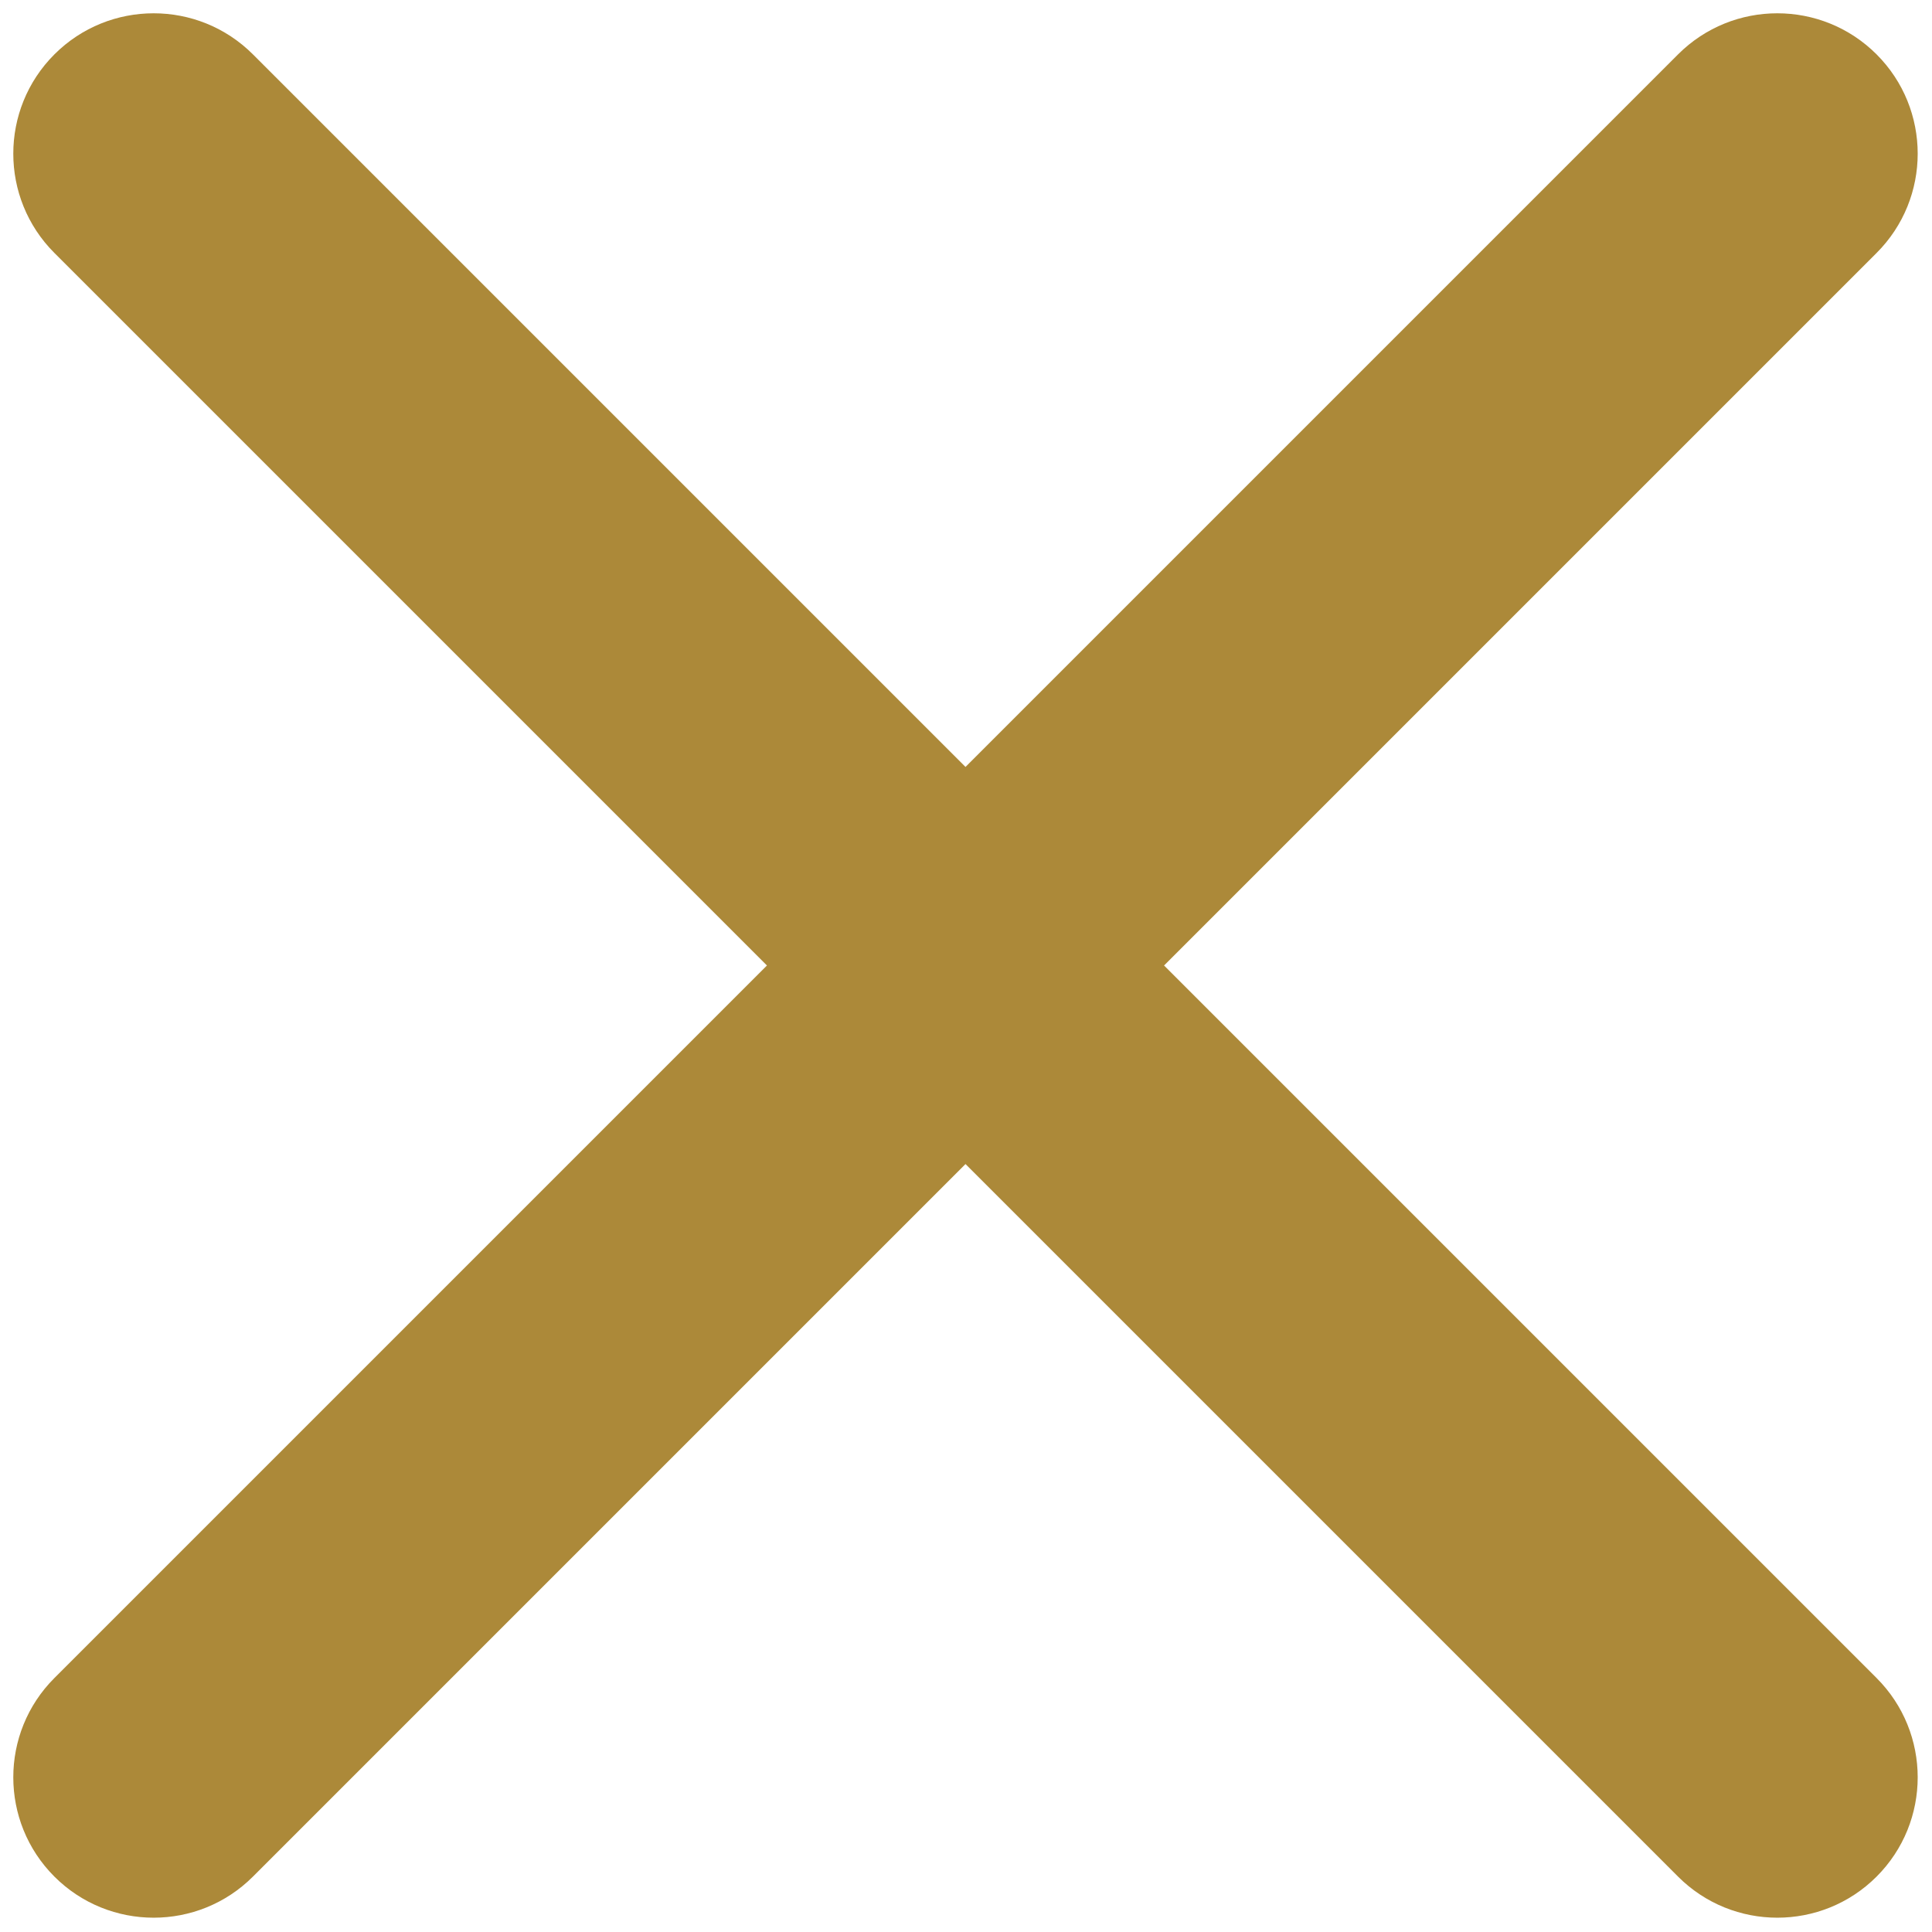 <?xml version="1.0" encoding="UTF-8" standalone="no"?><svg xmlns="http://www.w3.org/2000/svg" xmlns:xlink="http://www.w3.org/1999/xlink" clip-rule="evenodd" fill="#ac8939" fill-rule="evenodd" height="191.1" image-rendering="optimizeQuality" preserveAspectRatio="xMidYMid meet" shape-rendering="geometricPrecision" text-rendering="geometricPrecision" version="1" viewBox="154.5 154.5 191.1 191.1" width="191.1" zoomAndPan="magnify"><g id="change1_1"><path d="M340.12 320.48c5.42,5.42 5.42,14.22 0,19.64 -5.42,5.42 -14.22,5.42 -19.64,0l-70.48 -70.48 -70.48 70.48c-5.42,5.42 -14.22,5.42 -19.64,0 -5.42,-5.42 -5.42,-14.22 0,-19.64l70.48 -70.48 -70.48 -70.48c-5.42,-5.42 -5.42,-14.22 0,-19.64 5.42,-5.42 14.22,-5.42 19.64,0l70.48 70.48 70.48 -70.48c5.42,-5.42 14.22,-5.42 19.64,0 5.42,5.42 5.42,14.22 0,19.64l-70.48 70.48 70.48 70.48z" fill="inherit" fill-rule="nonzero"/></g></svg>